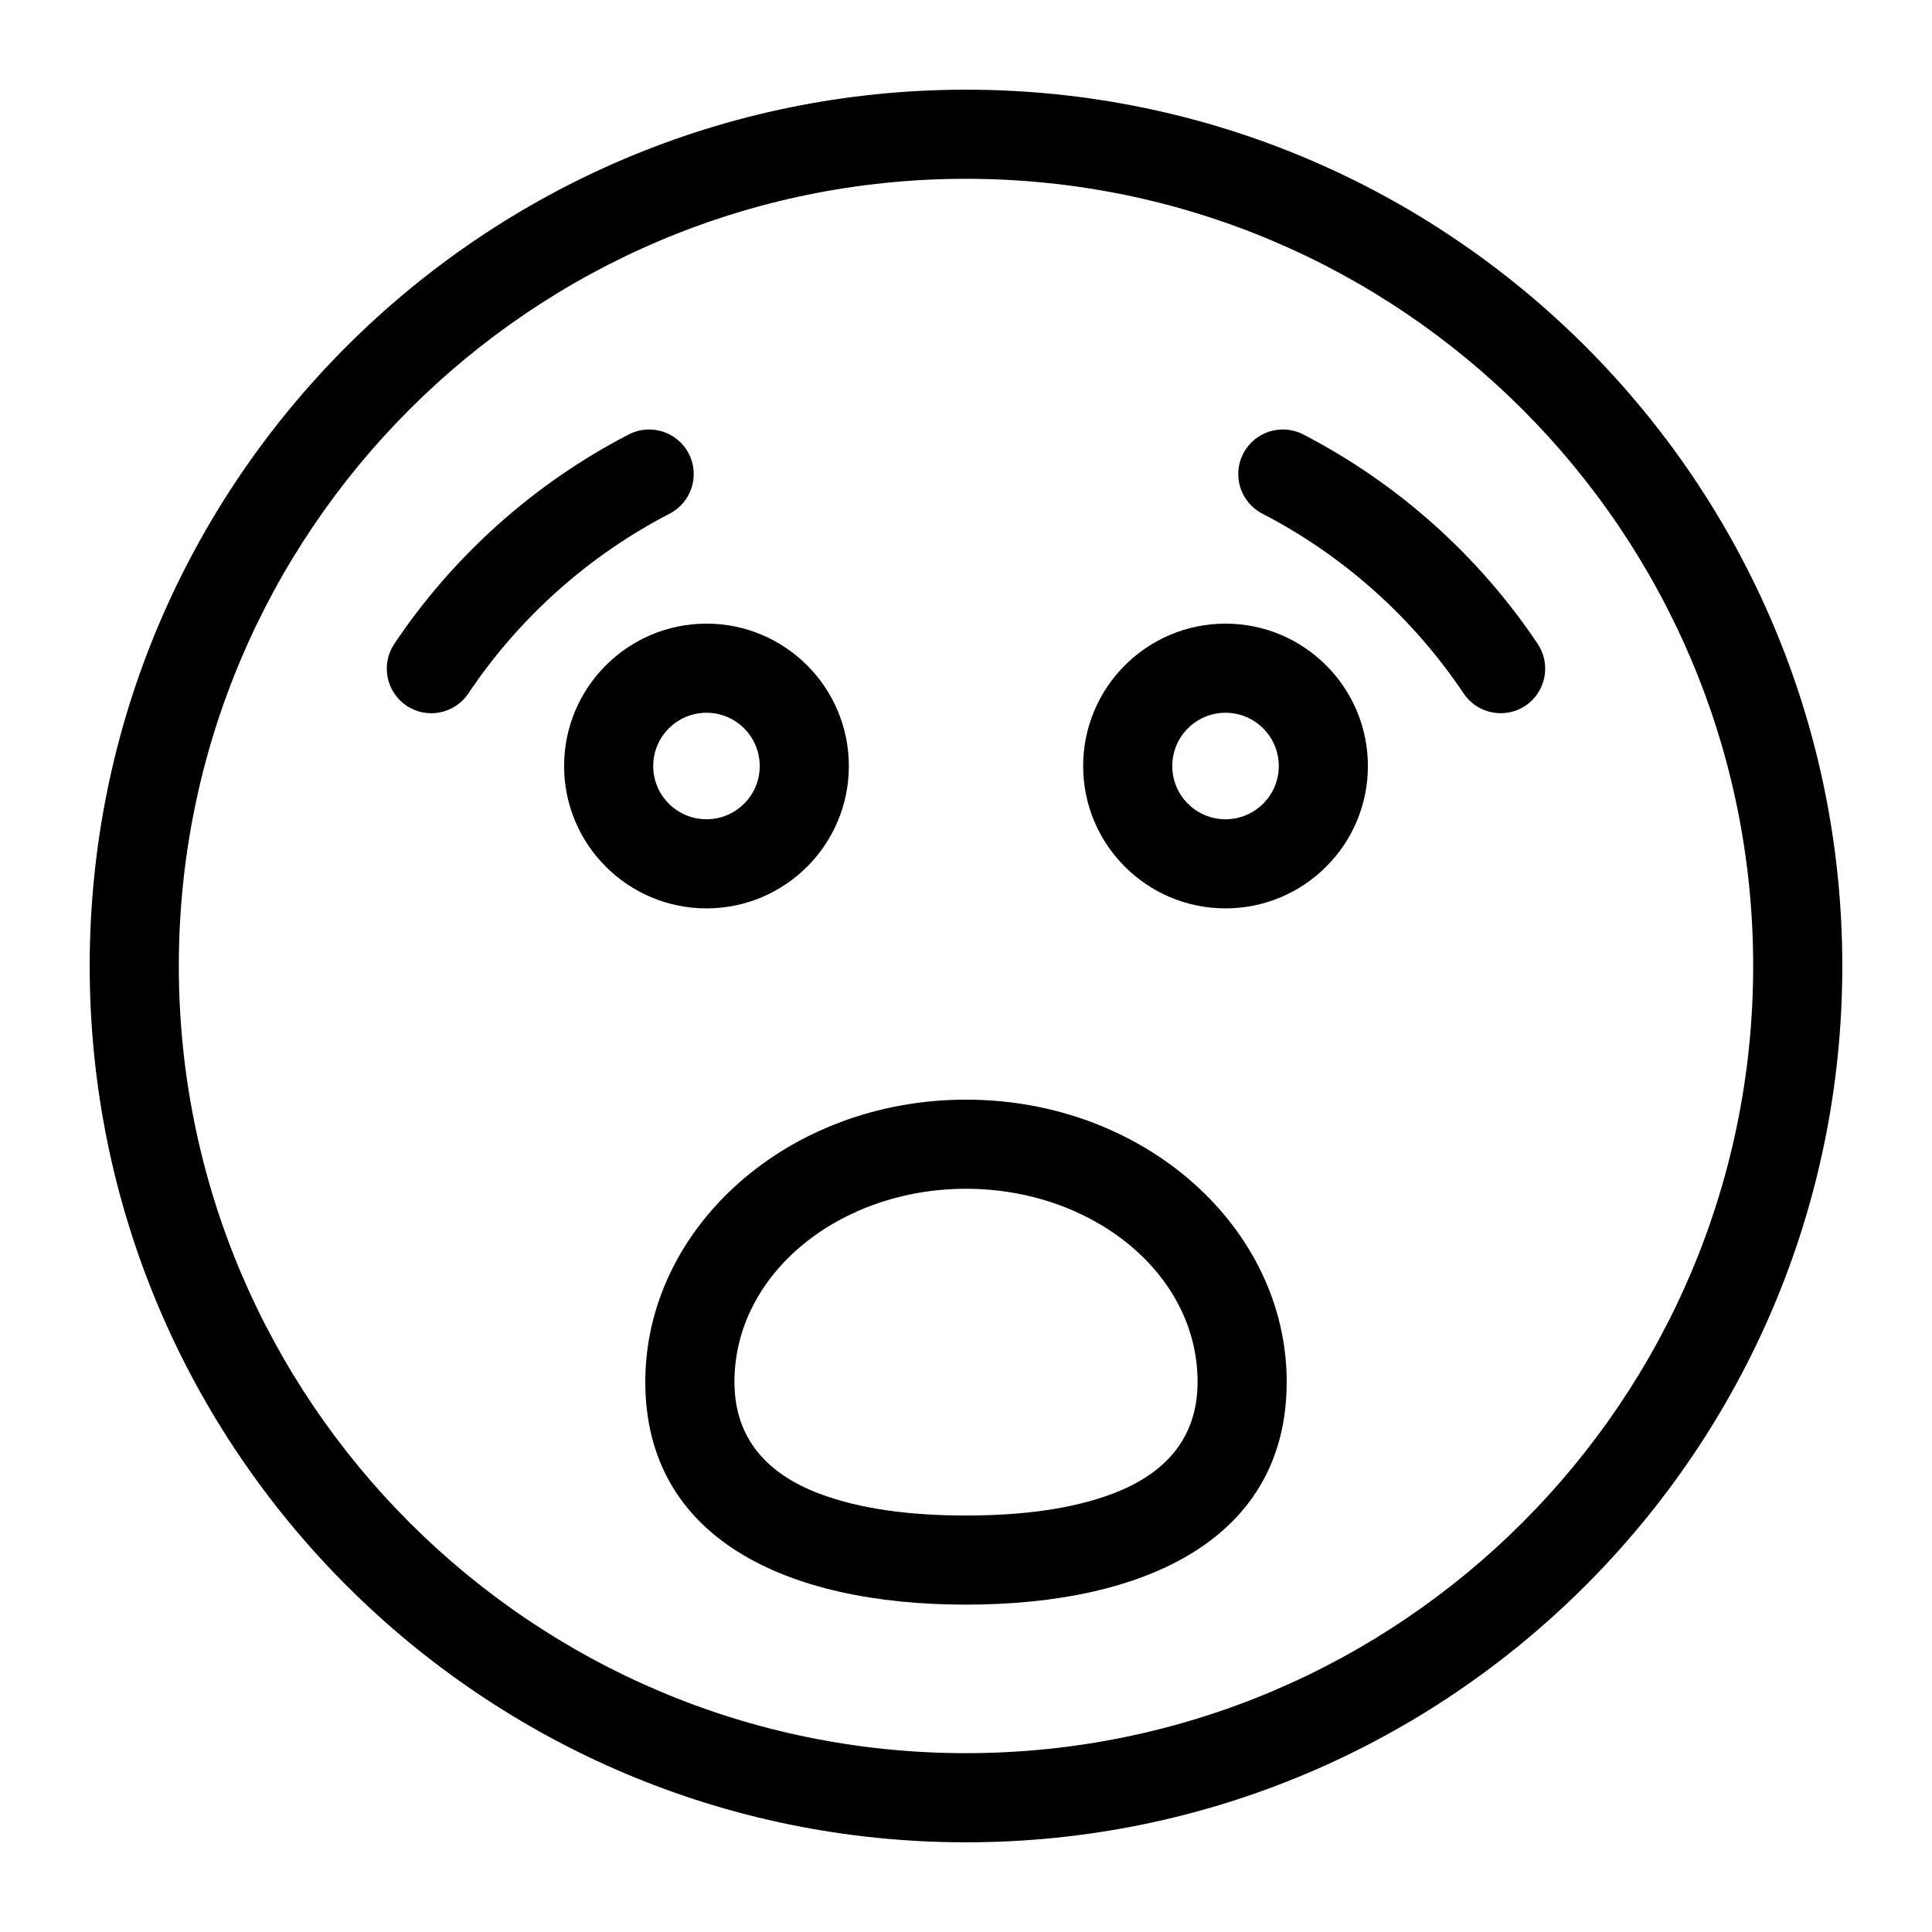 <?xml version="1.0" encoding="UTF-8"?>
<!-- Uploaded to: ICON Repo, www.iconrepo.com, Generator: ICON Repo Mixer Tools -->
<svg fill="#000000" width="800px" height="800px" version="1.1" viewBox="144 144 512 512" xmlns="http://www.w3.org/2000/svg">
 <g fill-rule="evenodd">
  <path d="m400 167.77c-128.17 0-232.23 104.05-232.23 232.23 0 128.17 104.05 232.23 232.23 232.23 128.17 0 232.23-104.05 232.23-232.23 0-128.17-104.05-232.23-232.23-232.23zm0 23.617c115.14 0 208.61 93.473 208.61 208.61s-93.473 208.61-208.61 208.61-208.61-93.473-208.61-208.61 93.473-208.61 208.61-208.61z"/>
  <path d="m268.11 327.78c13.43-20.043 31.805-36.512 53.355-47.656 5.777-2.992 8.062-10.125 5.055-15.918-2.992-5.793-10.125-8.062-15.902-5.07-25.098 12.988-46.492 32.164-62.125 55.496-3.621 5.414-2.172 12.754 3.242 16.391 5.398 3.621 12.754 2.172 16.375-3.242z"/>
  <path d="m478.53 280.12c21.555 11.148 39.926 27.613 53.355 47.656 3.621 5.414 10.973 6.863 16.375 3.242 5.414-3.637 6.863-10.973 3.242-16.391-15.633-23.332-37.031-42.508-62.125-55.496-5.777-2.992-12.91-0.723-15.902 5.07-3.008 5.793-0.723 12.926 5.055 15.918z"/>
  <path d="m468.77 309.27c-20.828 0-37.723 16.91-37.723 37.738s16.895 37.723 37.723 37.723 37.738-16.895 37.738-37.723-16.91-37.738-37.738-37.738zm0 23.617c7.793 0 14.121 6.328 14.121 14.121 0 7.793-6.328 14.105-14.121 14.105s-14.105-6.312-14.105-14.105c0-7.793 6.312-14.121 14.105-14.121z"/>
  <path d="m331.23 309.27c-20.828 0-37.738 16.91-37.738 37.738s16.91 37.723 37.738 37.723c20.828 0 37.723-16.895 37.723-37.723s-16.895-37.738-37.723-37.738zm0 23.617c7.793 0 14.105 6.328 14.105 14.121 0 7.793-6.312 14.105-14.105 14.105-7.793 0-14.121-6.312-14.121-14.105 0-7.793 6.328-14.121 14.121-14.121z"/>
  <path d="m400 435.42c-47.359 0-84.988 34.023-84.988 74.785 0 41.297 37 59.039 84.988 59.039s84.988-17.742 84.988-59.039c0-40.762-37.629-74.785-84.988-74.785zm0 23.617c33.426 0 61.371 22.402 61.371 51.168 0 15.32-9.02 24.496-22.371 29.582-10.926 4.172-24.418 5.84-38.996 5.84s-28.07-1.668-38.996-5.84c-13.352-5.086-22.371-14.266-22.371-29.582 0-28.766 27.945-51.168 61.371-51.168z"/>
 </g>
</svg>